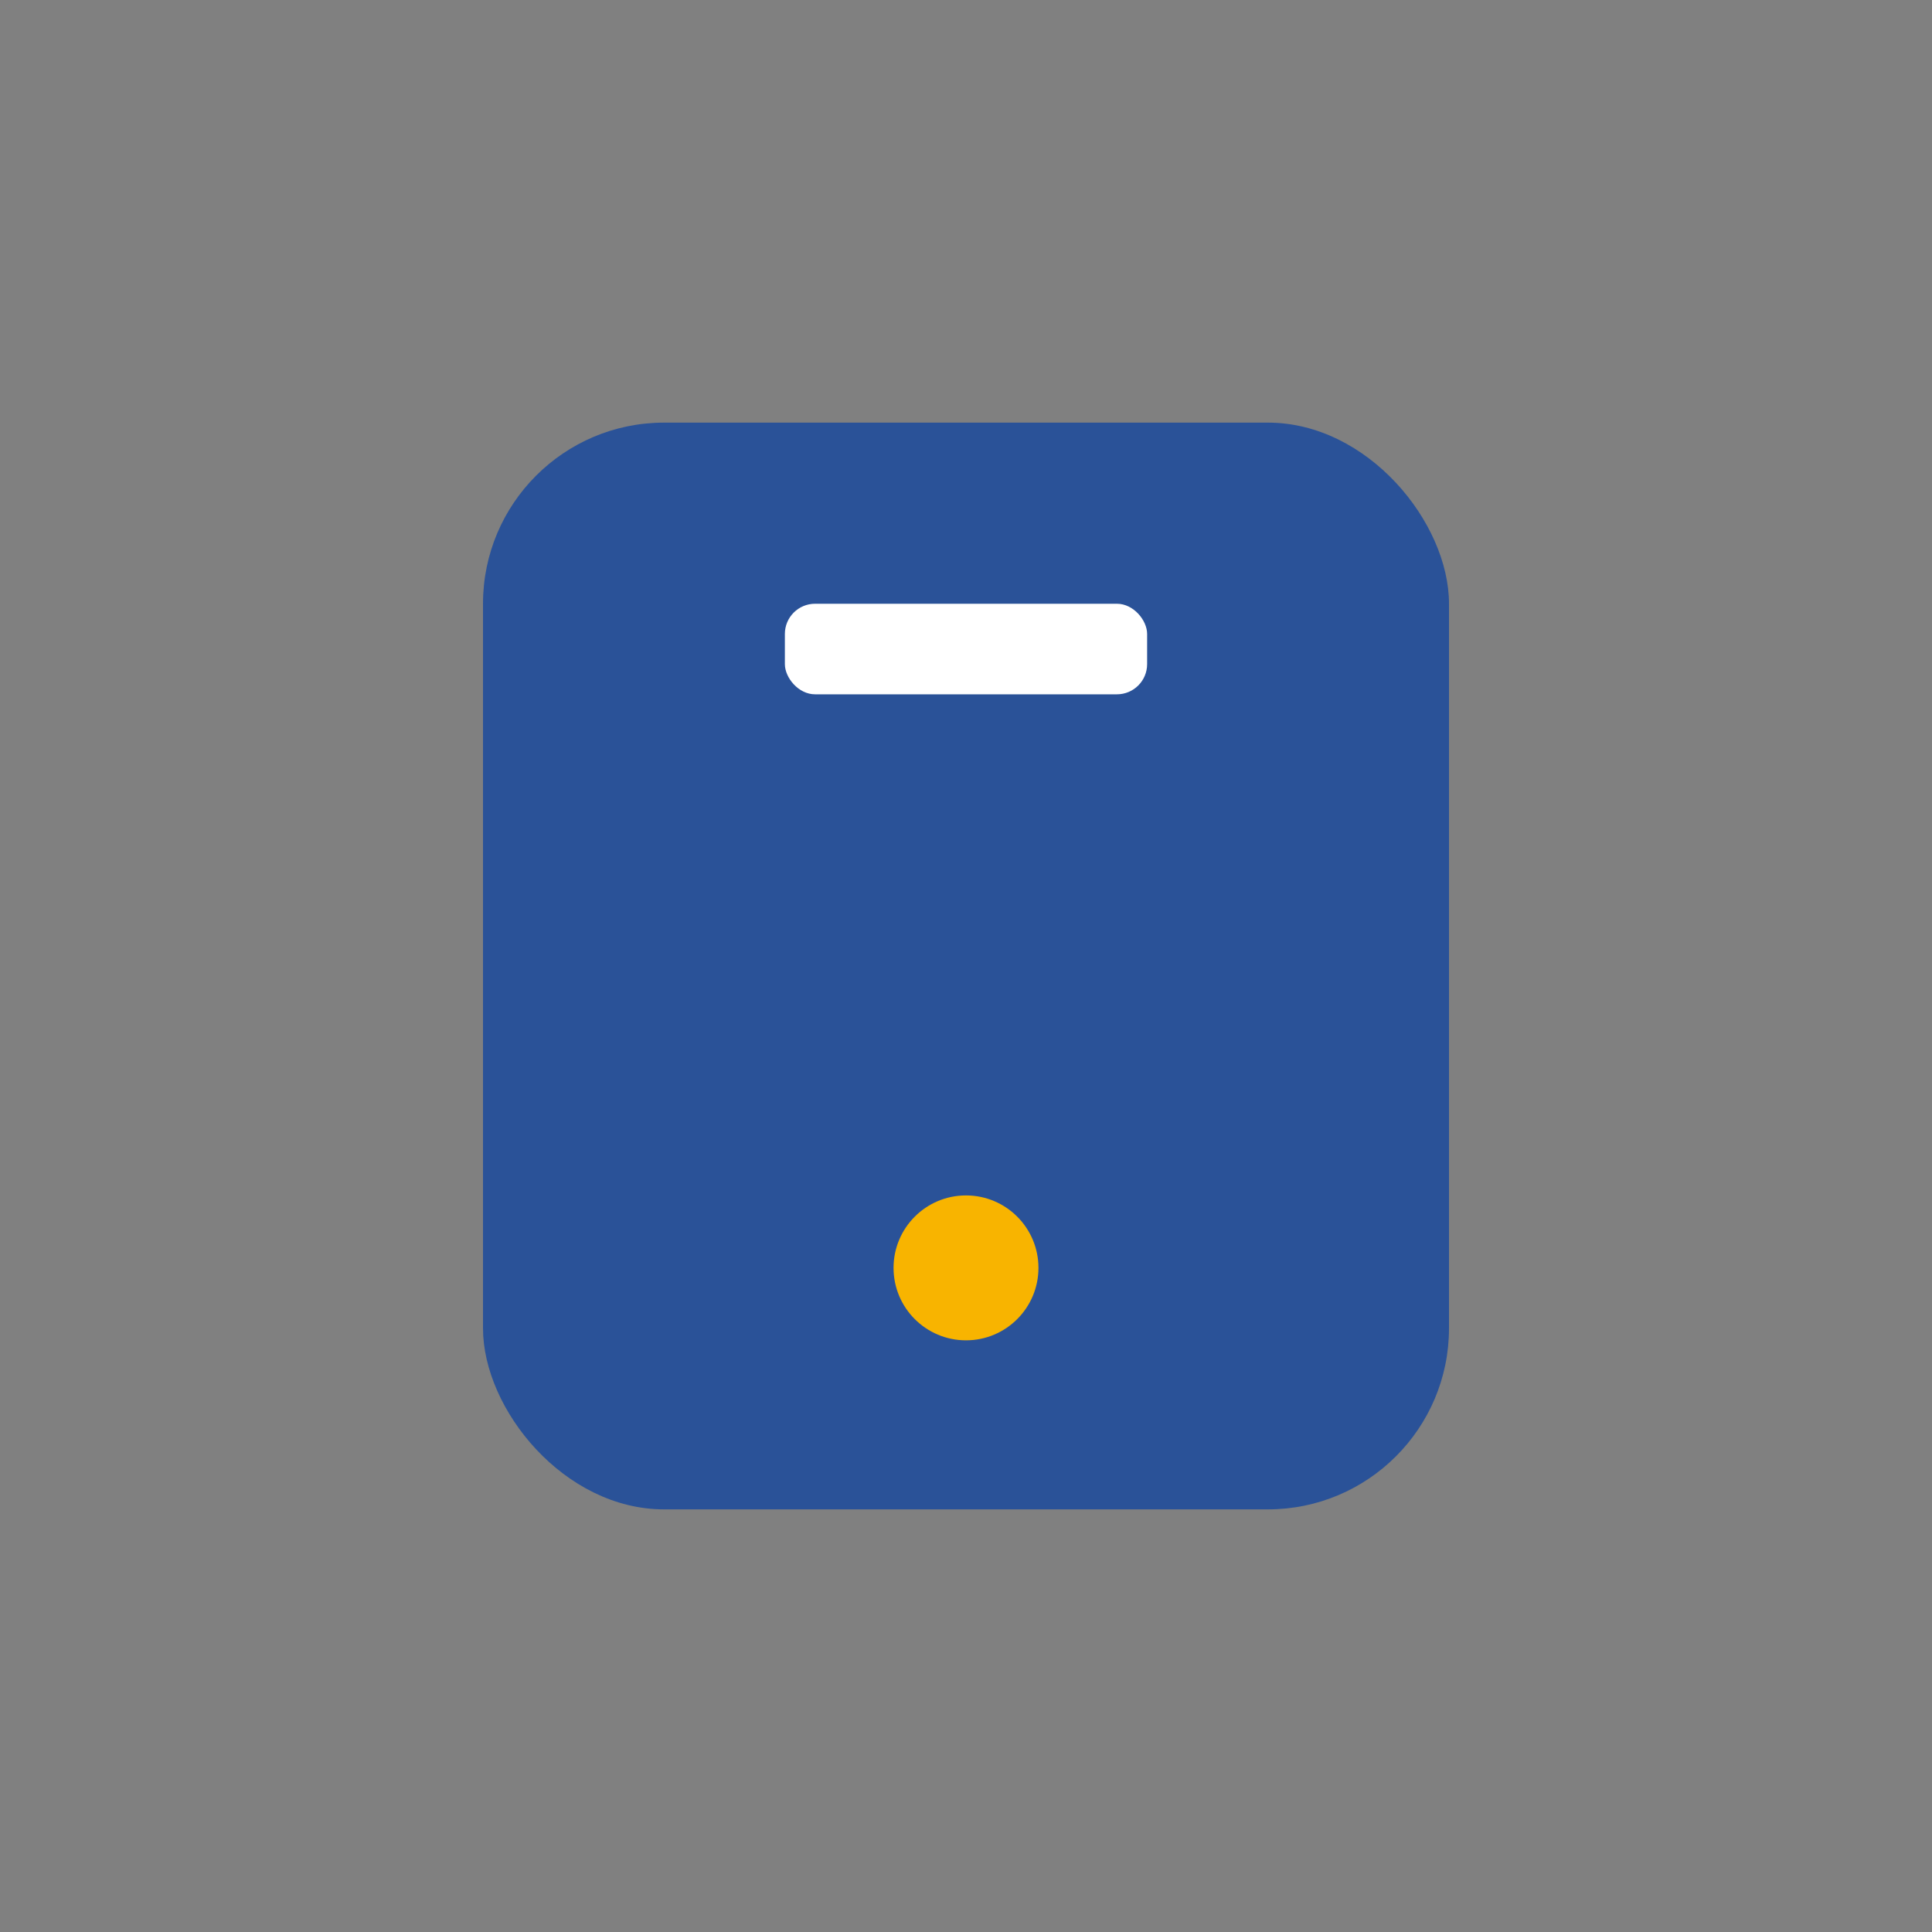 <?xml version="1.0" encoding="UTF-8"?>
<svg xmlns="http://www.w3.org/2000/svg" width="32" height="32" viewBox="0 0 32 32"><rect x="0" y="0" width="32" height="32" fill="#808080" stroke="none"/><rect x="8" y="7" width="16" height="18" rx="3" fill="#2A5298"/><circle cx="16" cy="21" r="1.2" fill="#F8B400"/><rect x="13" y="10" width="6" height="1.5" rx="0.5" fill="#FFF"/></svg>